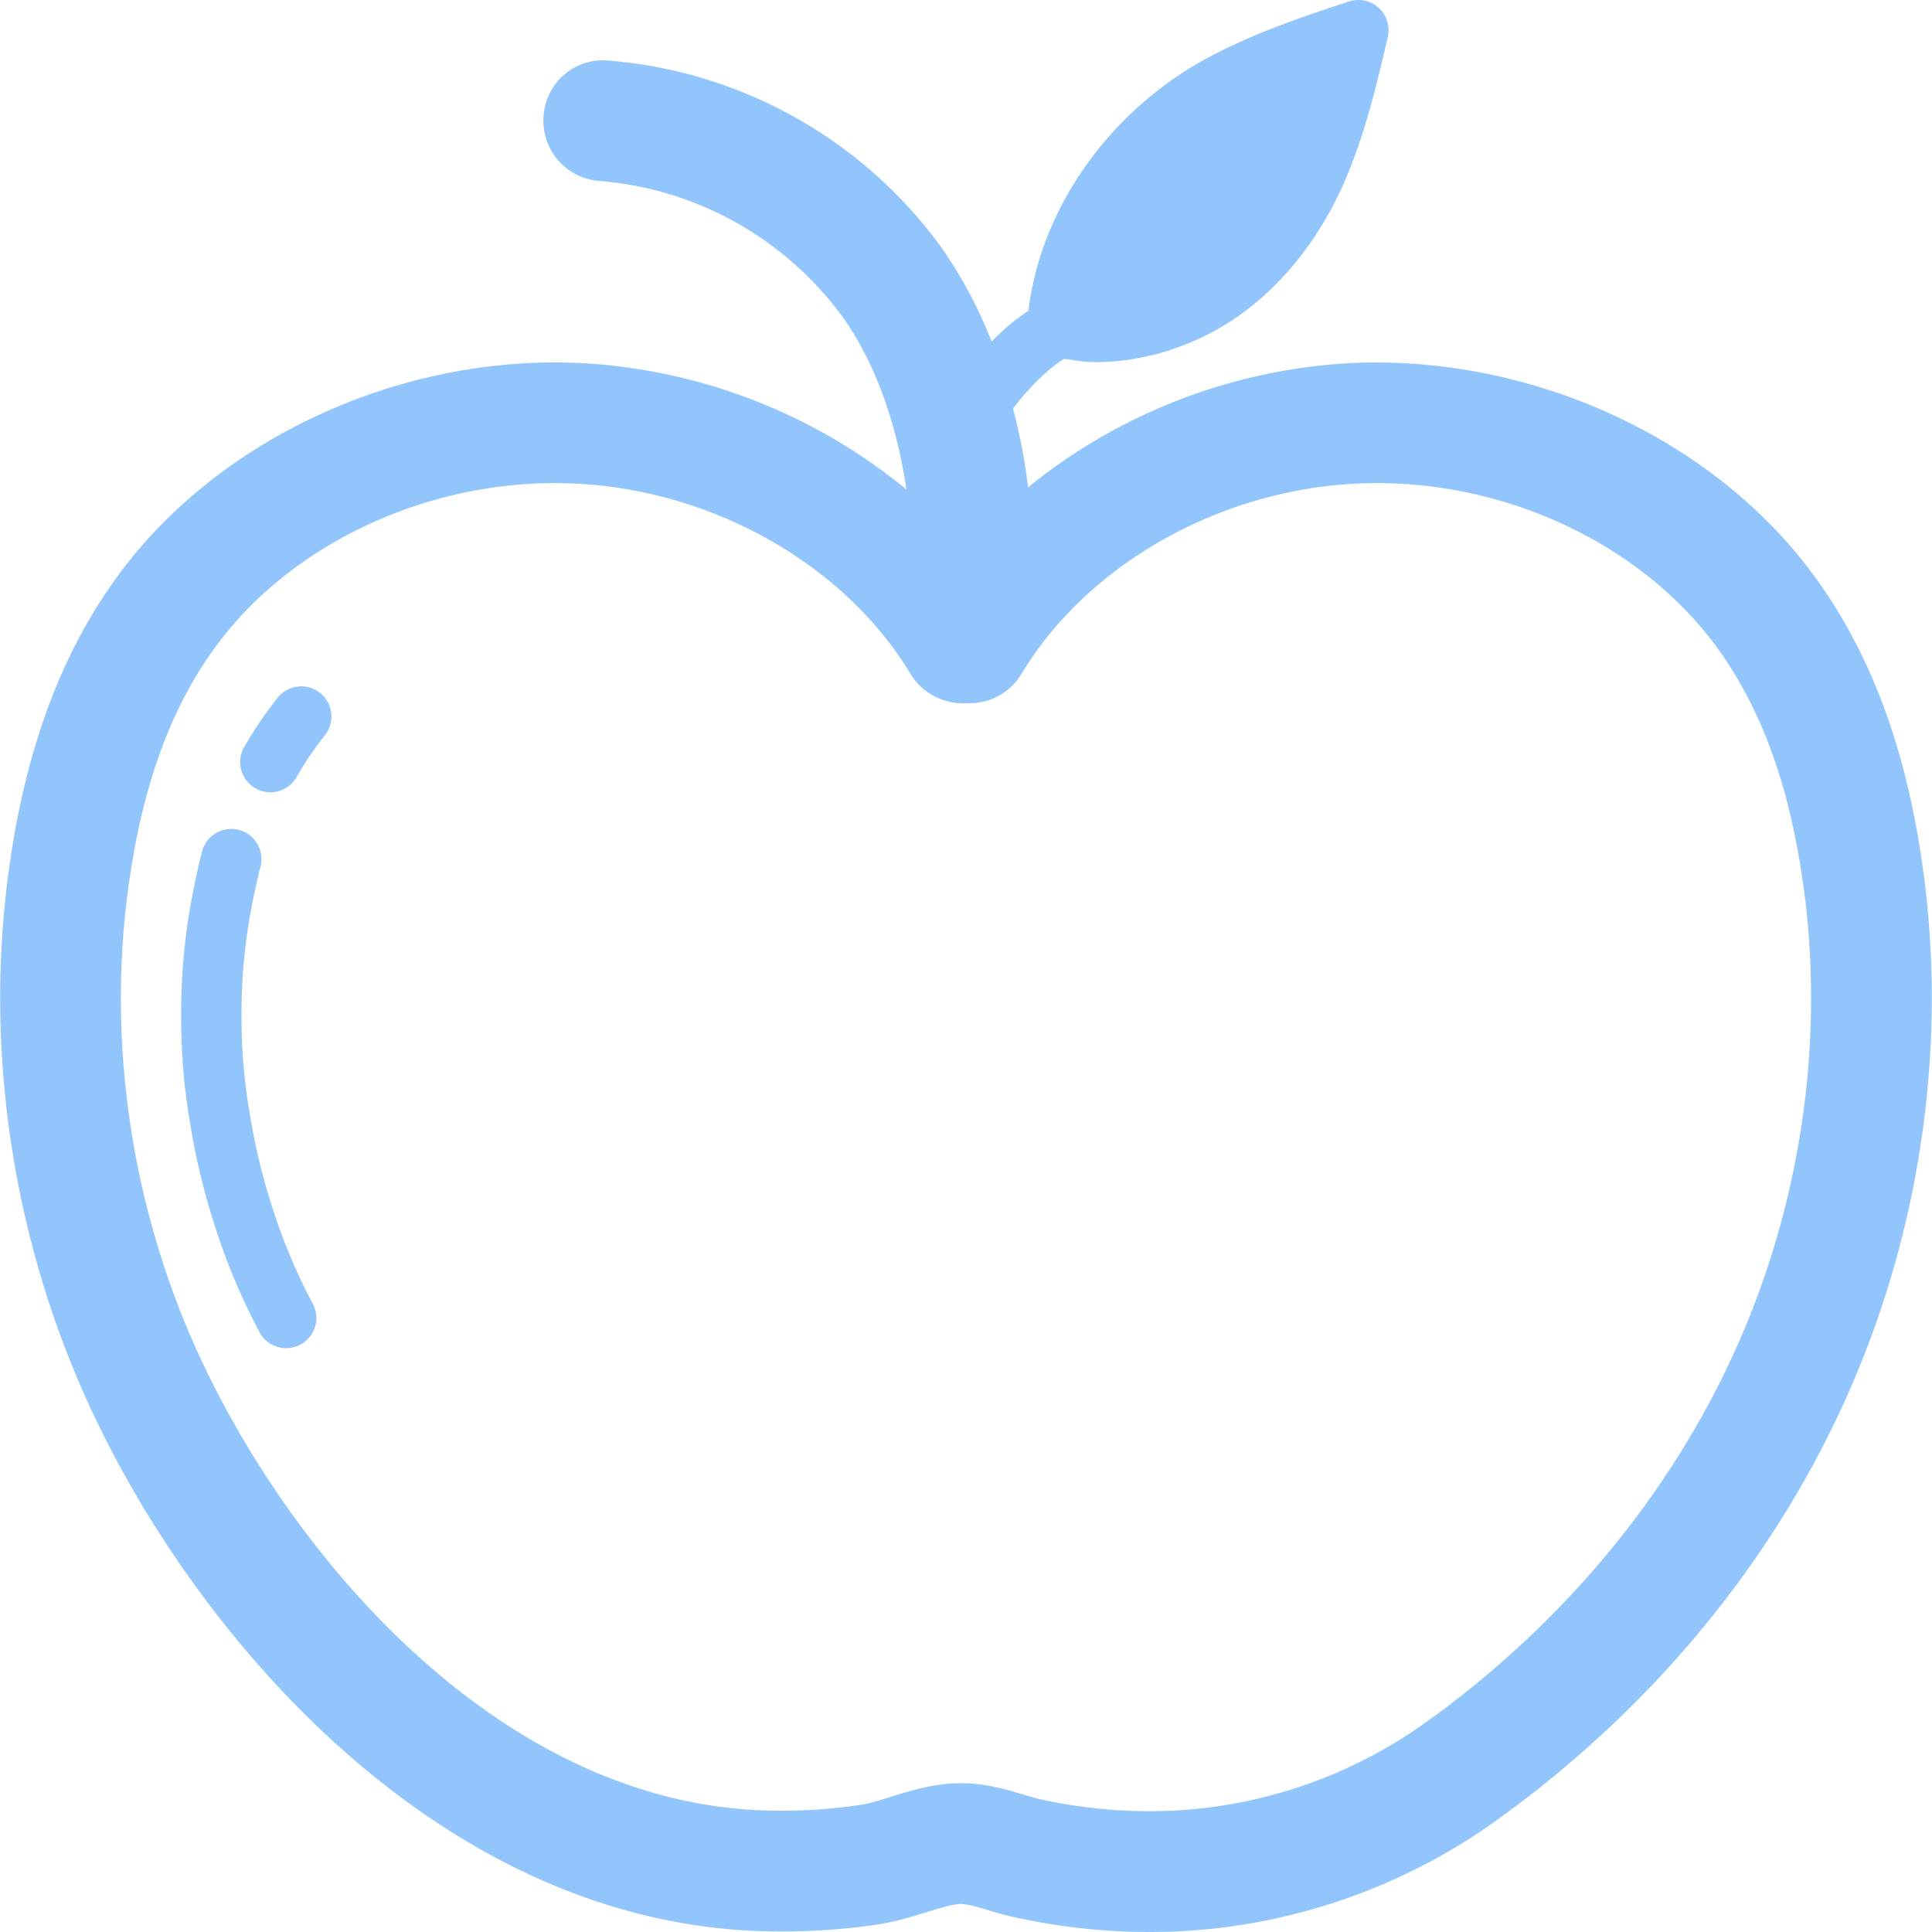 <?xml version="1.0" standalone="no"?><!DOCTYPE svg PUBLIC "-//W3C//DTD SVG 1.1//EN" "http://www.w3.org/Graphics/SVG/1.1/DTD/svg11.dtd"><svg t="1762931801183" class="icon" viewBox="0 0 1024 1024" version="1.1" xmlns="http://www.w3.org/2000/svg" p-id="40292" xmlns:xlink="http://www.w3.org/1999/xlink" width="200" height="200"><path d="M560 173.76c3.2-49.6 34.24-97.28 81.28-125.44 24-14.08 51.52-23.36 78.72-32.32-6.08 25.92-12.16 51.84-23.04 76.16-11.2 24.64-28.16 47.68-51.84 63.68-24 16-55.68 24.32-85.12 17.92z" fill="#93c5fd" p-id="40293"></path><path d="M960.768 304.192c-53.12-71.904-148.448-115.648-243.072-111.84a296.768 296.768 0 0 0-172.8 65.92 308.8 308.8 0 0 0-7.968-41.76c8.256-10.784 18.336-20.96 27.136-26.336 5.44 0.8 10.88 1.76 16.48 1.76 25.344 0 51.424-8.096 73.536-22.848 24.064-16.256 43.936-40.576 57.472-70.4 11.52-25.696 17.856-52.8 24-79.04a16 16 0 0 0-20.544-18.88c-24.736 8.16-55.488 18.304-81.92 33.824-48.864 29.248-81.76 78.528-88 130.08a118.336 118.336 0 0 0-19.52 16.352 234.912 234.912 0 0 0-27.712-51.392 241.984 241.984 0 0 0-175.456-97.536 31.52 31.52 0 0 0-34.304 29.504 32 32 0 0 0 29.504 34.304 177.312 177.312 0 0 1 128.544 71.456c17.472 23.904 29.408 57.92 34.24 92.032a296.704 296.704 0 0 0-174.08-67.04C211.84 188.288 116.288 232.288 63.2 304.16 34.176 343.456 15.488 391.616 6.144 451.328c-15.904 100.608-0.16 207.296 44.352 300.384 57.312 120.16 182.656 263.36 347.392 271.616 23.68 1.056 46.816-0.128 69.248-3.616 8-1.376 15.808-3.712 23.584-6.08 6.656-2.08 12.96-4.032 17.6-4.448 3.68-0.224 8.992 1.28 15.584 3.296 3.2 0.96 6.432 1.92 10.72 3.008a333.408 333.408 0 0 0 90.112 8.16 315.648 315.648 0 0 0 169.312-59.456c77.952-56.16 140-129.6 179.456-212.48 44.512-93.12 60.256-199.776 44.352-300.352-9.344-59.744-28.032-107.904-57.088-147.2zM649.376 62.08c14.592-8.576 30.4-15.2 48.192-21.568a286.496 286.496 0 0 1-15.168 44.992c-11.072 24.384-27.04 44.096-46.144 56.992a107.392 107.392 0 0 1-58.368 17.376c7.488-38.72 33.92-75.264 71.488-97.792z m266.368 662.048c-34.88 73.184-89.856 138.24-159.2 188.16a251.712 251.712 0 0 1-134.976 47.392 268.032 268.032 0 0 1-71.68-6.368l-7.488-2.144c-9.024-2.72-19.968-6.016-33.216-6.016-1.92 0-3.936 0.064-5.984 0.192-11.872 1.024-22.272 4.256-31.424 7.104-5.088 1.568-10.144 3.232-14.944 4.064a283.2 283.2 0 0 1-55.872 2.88c-136.448-6.848-242.976-131.008-292.736-235.296-38.976-81.536-52.8-174.88-38.848-262.848 7.712-49.312 22.56-88.256 45.312-119.04C155.52 286.88 229.632 253.12 303.616 256.256c73.696 3.072 143.968 42.752 179.04 101.024 6.4 10.56 18.048 15.968 29.344 15.424 11.68 0.544 22.976-4.864 29.344-15.424 35.072-58.272 105.344-97.92 179.04-101.024 74.048-3.136 148.064 30.624 188.928 85.952 22.752 30.784 37.6 69.728 45.312 119.072 13.92 87.936 0.128 181.28-38.88 262.848z" fill="#93c5fd" p-id="40294"></path><path d="M146.816 370.24a208.32 208.32 0 0 0-17.312 25.6 16 16 0 1 0 27.712 16 177.6 177.6 0 0 1 14.688-21.76 16 16 0 1 0-25.088-19.84zM144.8 641.44a335.584 335.584 0 0 1-12.544-51.904A299.264 299.264 0 0 1 128 537.28c0-17.472 1.536-35.072 4.544-52.224 1.536-8.576 3.392-17.184 5.536-25.792a16 16 0 0 0-31.04-7.808c-2.336 9.28-4.32 18.624-6.016 28A335.264 335.264 0 0 0 96 537.28c0 20.8 1.536 39.68 4.672 57.504 2.944 18.72 7.552 37.76 13.696 56.544 6.016 18.688 13.6 36.608 23.168 54.72a16 16 0 1 0 28.288-14.976 305.696 305.696 0 0 1-21.024-49.632z" fill="#93c5fd" p-id="40295"></path></svg>